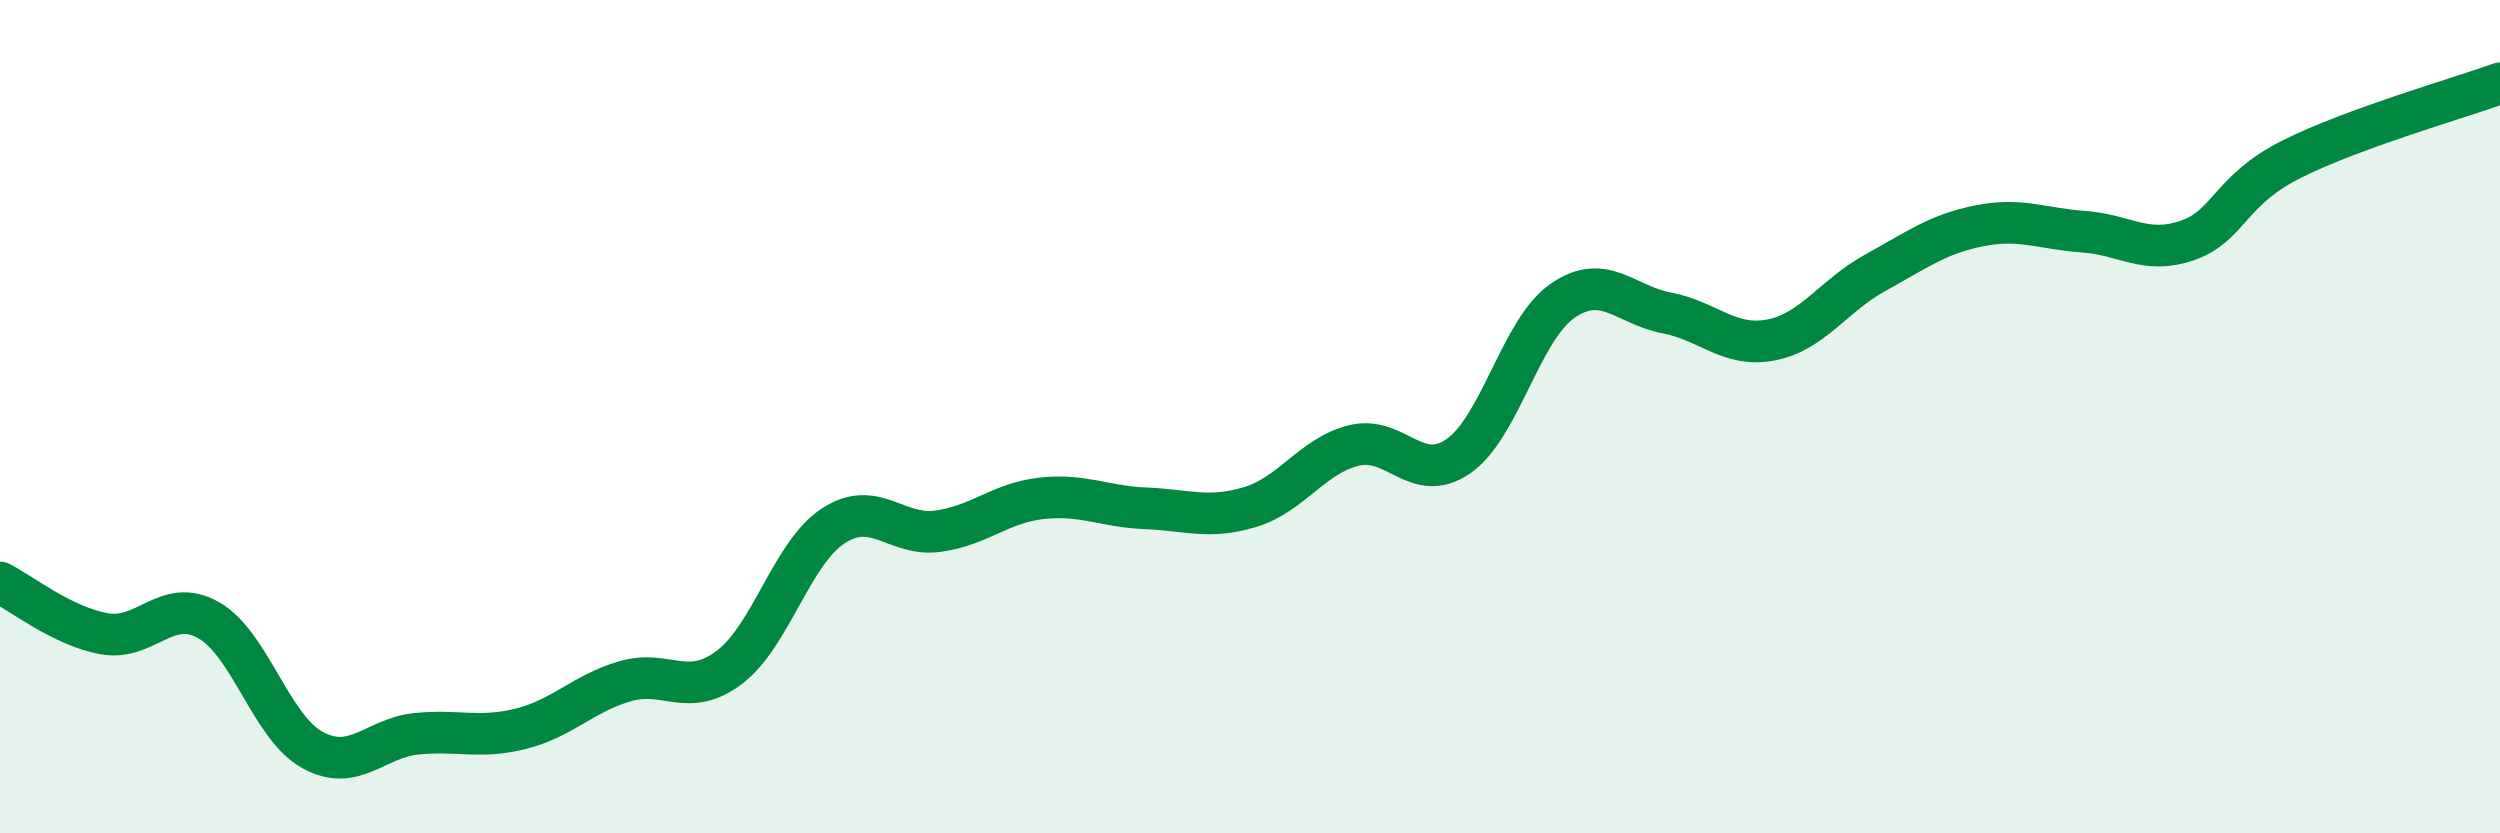 
    <svg width="60" height="20" viewBox="0 0 60 20" xmlns="http://www.w3.org/2000/svg">
      <path
        d="M 0,13.98 C 0.5,14.23 1.5,15.03 2.5,15.21 C 3.5,15.39 4,14.32 5,14.88 C 6,15.44 6.5,17.45 7.5,18 C 8.5,18.55 9,17.71 10,17.61 C 11,17.51 11.5,17.74 12.5,17.49 C 13.5,17.24 14,16.64 15,16.35 C 16,16.06 16.5,16.77 17.5,16.02 C 18.5,15.27 19,13.27 20,12.62 C 21,11.97 21.5,12.88 22.5,12.75 C 23.5,12.62 24,12.07 25,11.96 C 26,11.85 26.5,12.16 27.5,12.2 C 28.5,12.24 29,12.47 30,12.17 C 31,11.87 31.5,10.93 32.5,10.69 C 33.5,10.45 34,11.64 35,10.95 C 36,10.26 36.5,7.91 37.5,7.22 C 38.5,6.53 39,7.32 40,7.51 C 41,7.7 41.5,8.35 42.5,8.16 C 43.5,7.97 44,7.1 45,6.55 C 46,6 46.5,5.62 47.5,5.42 C 48.5,5.22 49,5.49 50,5.56 C 51,5.63 51.5,6.12 52.5,5.77 C 53.5,5.42 53.5,4.57 55,3.82 C 56.5,3.07 59,2.36 60,2L60 20L0 20Z"
        fill="#008740"
        opacity="0.1"
        stroke-linecap="round"
        stroke-linejoin="round"
      />
      <path
        d="M 0,13.98 C 0.5,14.23 1.5,15.03 2.5,15.21 C 3.5,15.39 4,14.32 5,14.88 C 6,15.44 6.5,17.45 7.5,18 C 8.5,18.55 9,17.71 10,17.61 C 11,17.51 11.5,17.74 12.5,17.49 C 13.5,17.24 14,16.64 15,16.35 C 16,16.06 16.5,16.77 17.5,16.02 C 18.5,15.27 19,13.27 20,12.62 C 21,11.97 21.5,12.88 22.5,12.75 C 23.5,12.62 24,12.07 25,11.96 C 26,11.85 26.5,12.16 27.5,12.2 C 28.5,12.24 29,12.47 30,12.17 C 31,11.87 31.5,10.93 32.5,10.69 C 33.5,10.45 34,11.64 35,10.95 C 36,10.26 36.5,7.91 37.5,7.22 C 38.5,6.53 39,7.32 40,7.51 C 41,7.7 41.5,8.35 42.5,8.16 C 43.5,7.97 44,7.1 45,6.55 C 46,6 46.5,5.62 47.5,5.42 C 48.5,5.22 49,5.49 50,5.56 C 51,5.63 51.5,6.12 52.5,5.77 C 53.5,5.42 53.5,4.57 55,3.82 C 56.5,3.07 59,2.36 60,2"
        stroke="#008740"
        stroke-width="1"
        fill="none"
        stroke-linecap="round"
        stroke-linejoin="round"
      />
    </svg>
  
